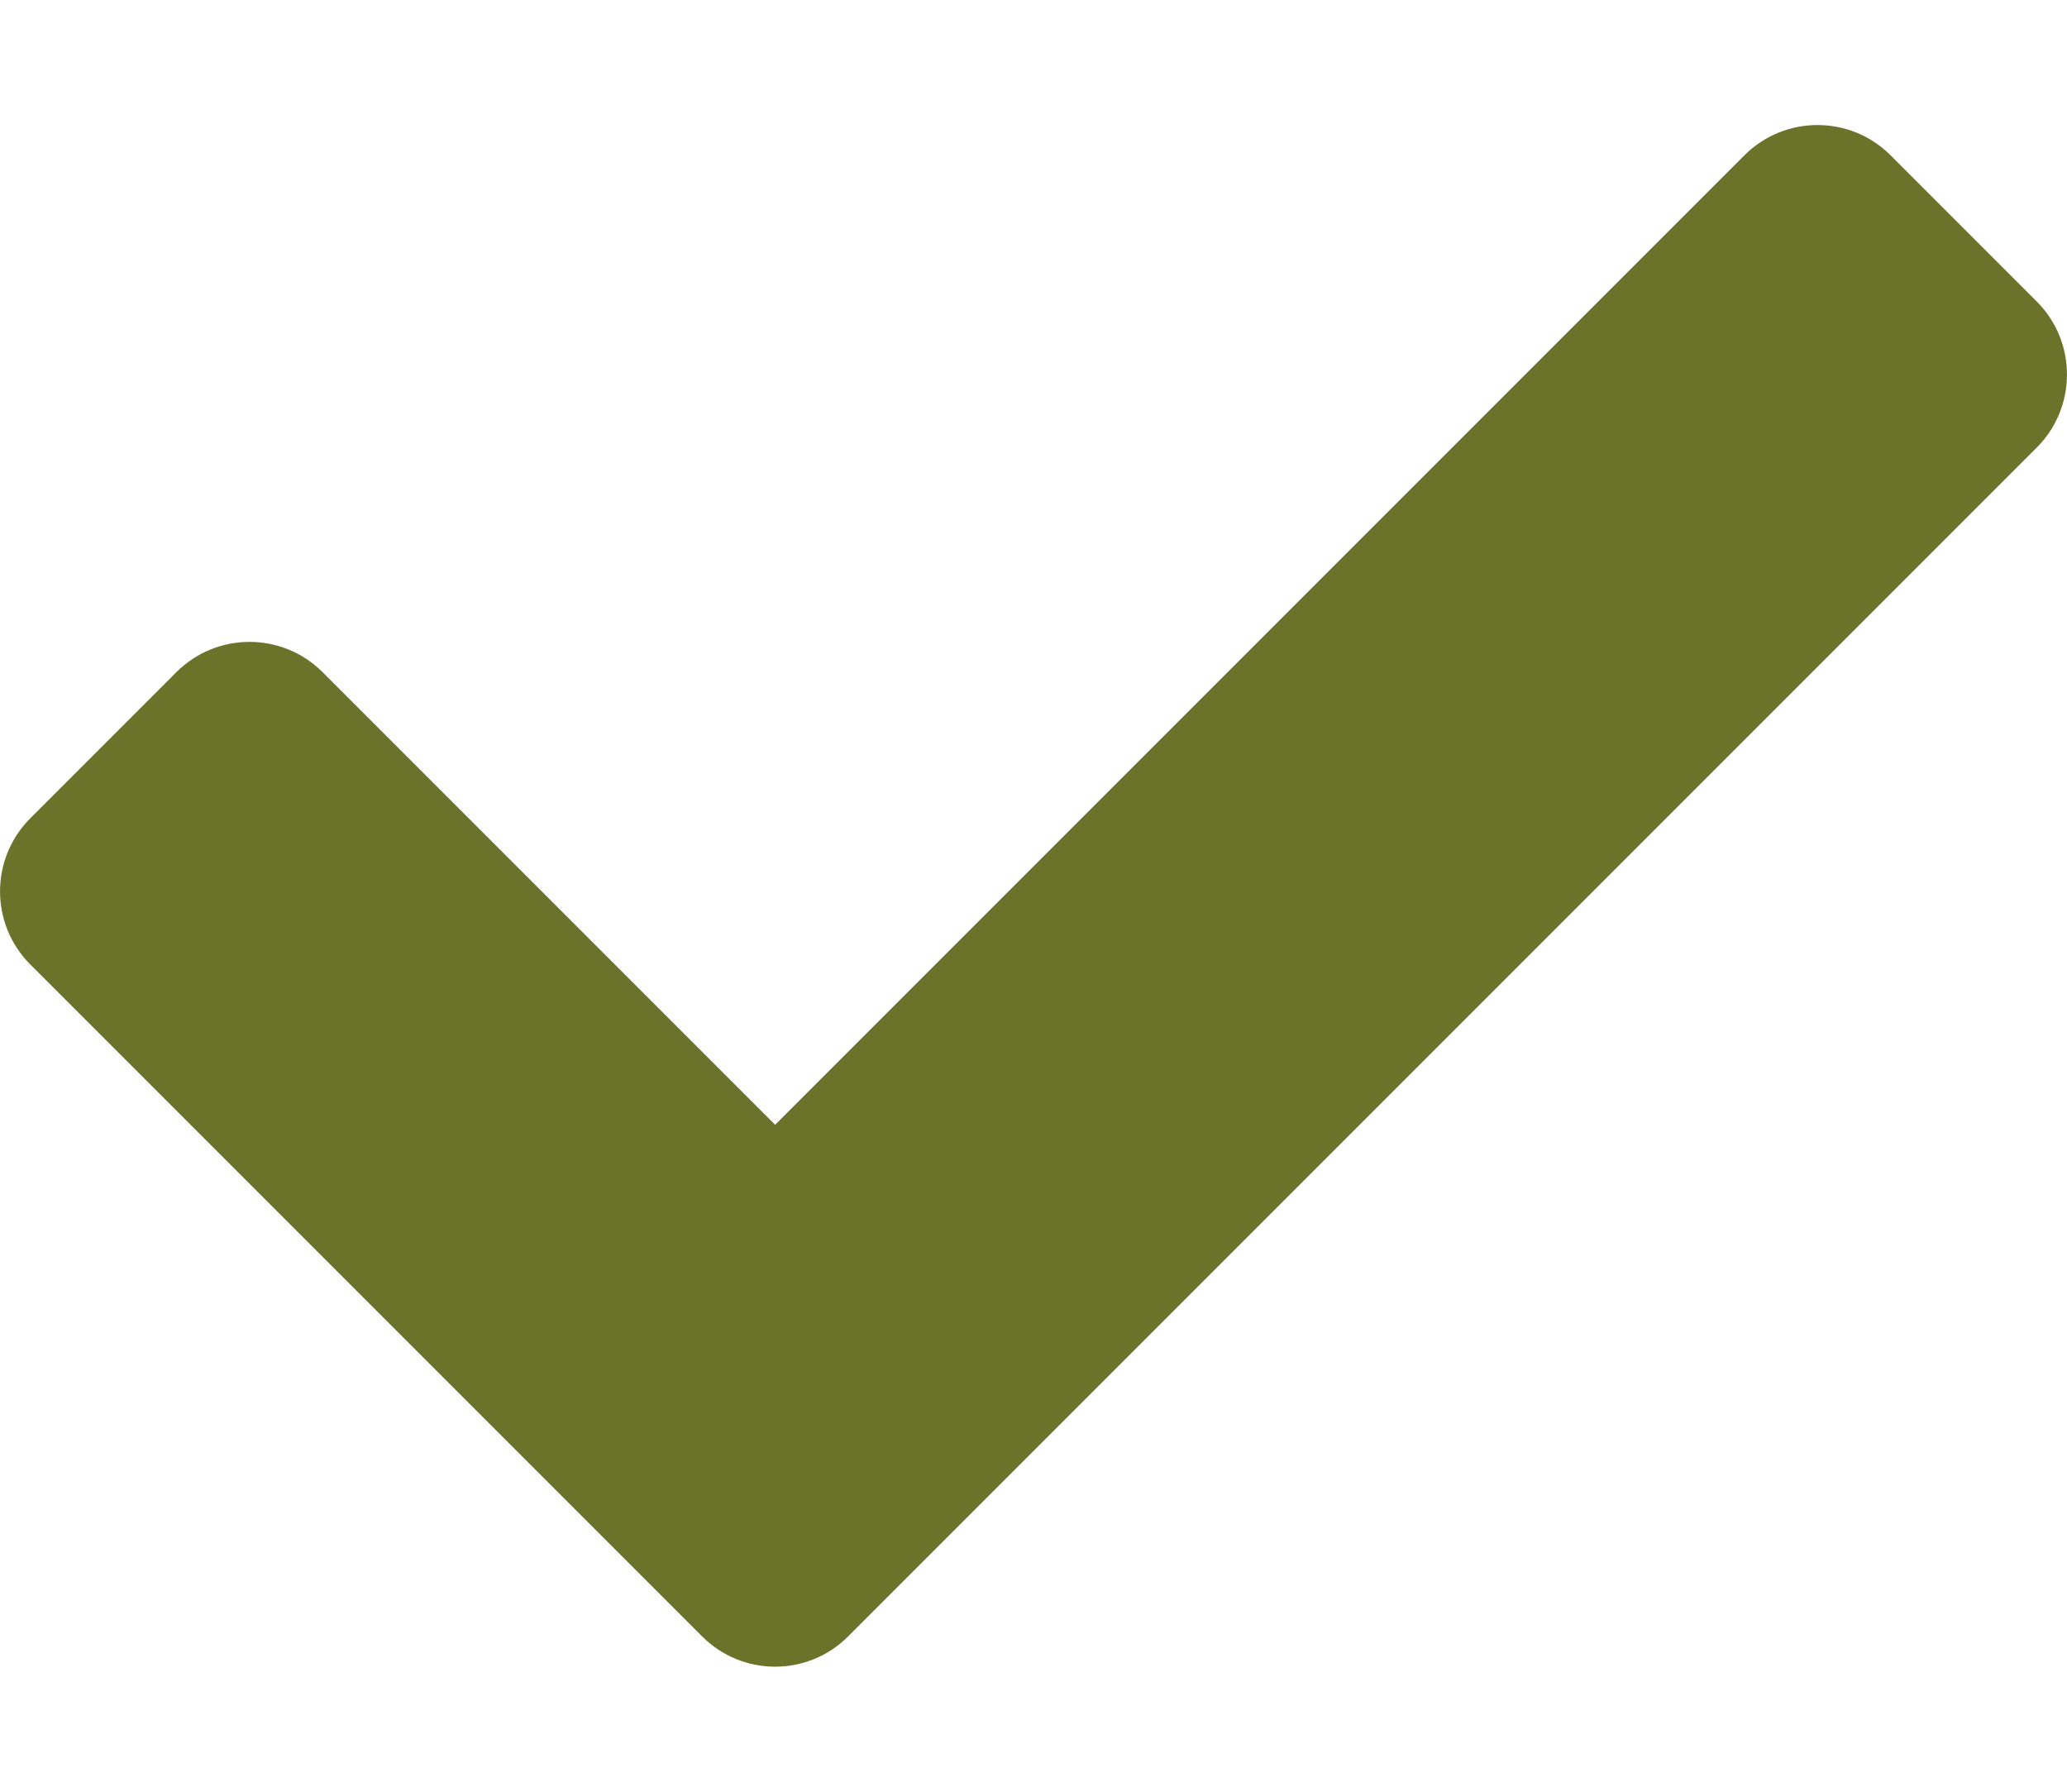 <svg width="15" height="13" viewBox="0 0 15 13" fill="none" xmlns="http://www.w3.org/2000/svg">
<path d="M5.095 11.873L0.22 6.998C-0.073 6.705 -0.073 6.23 0.22 5.937L1.28 4.877C1.573 4.584 2.048 4.584 2.341 4.877L5.625 8.161L12.659 1.127C12.952 0.834 13.427 0.834 13.72 1.127L14.78 2.187C15.073 2.48 15.073 2.955 14.78 3.248L6.155 11.873C5.862 12.166 5.388 12.166 5.095 11.873Z" fill="#6B732B"/>
</svg>
